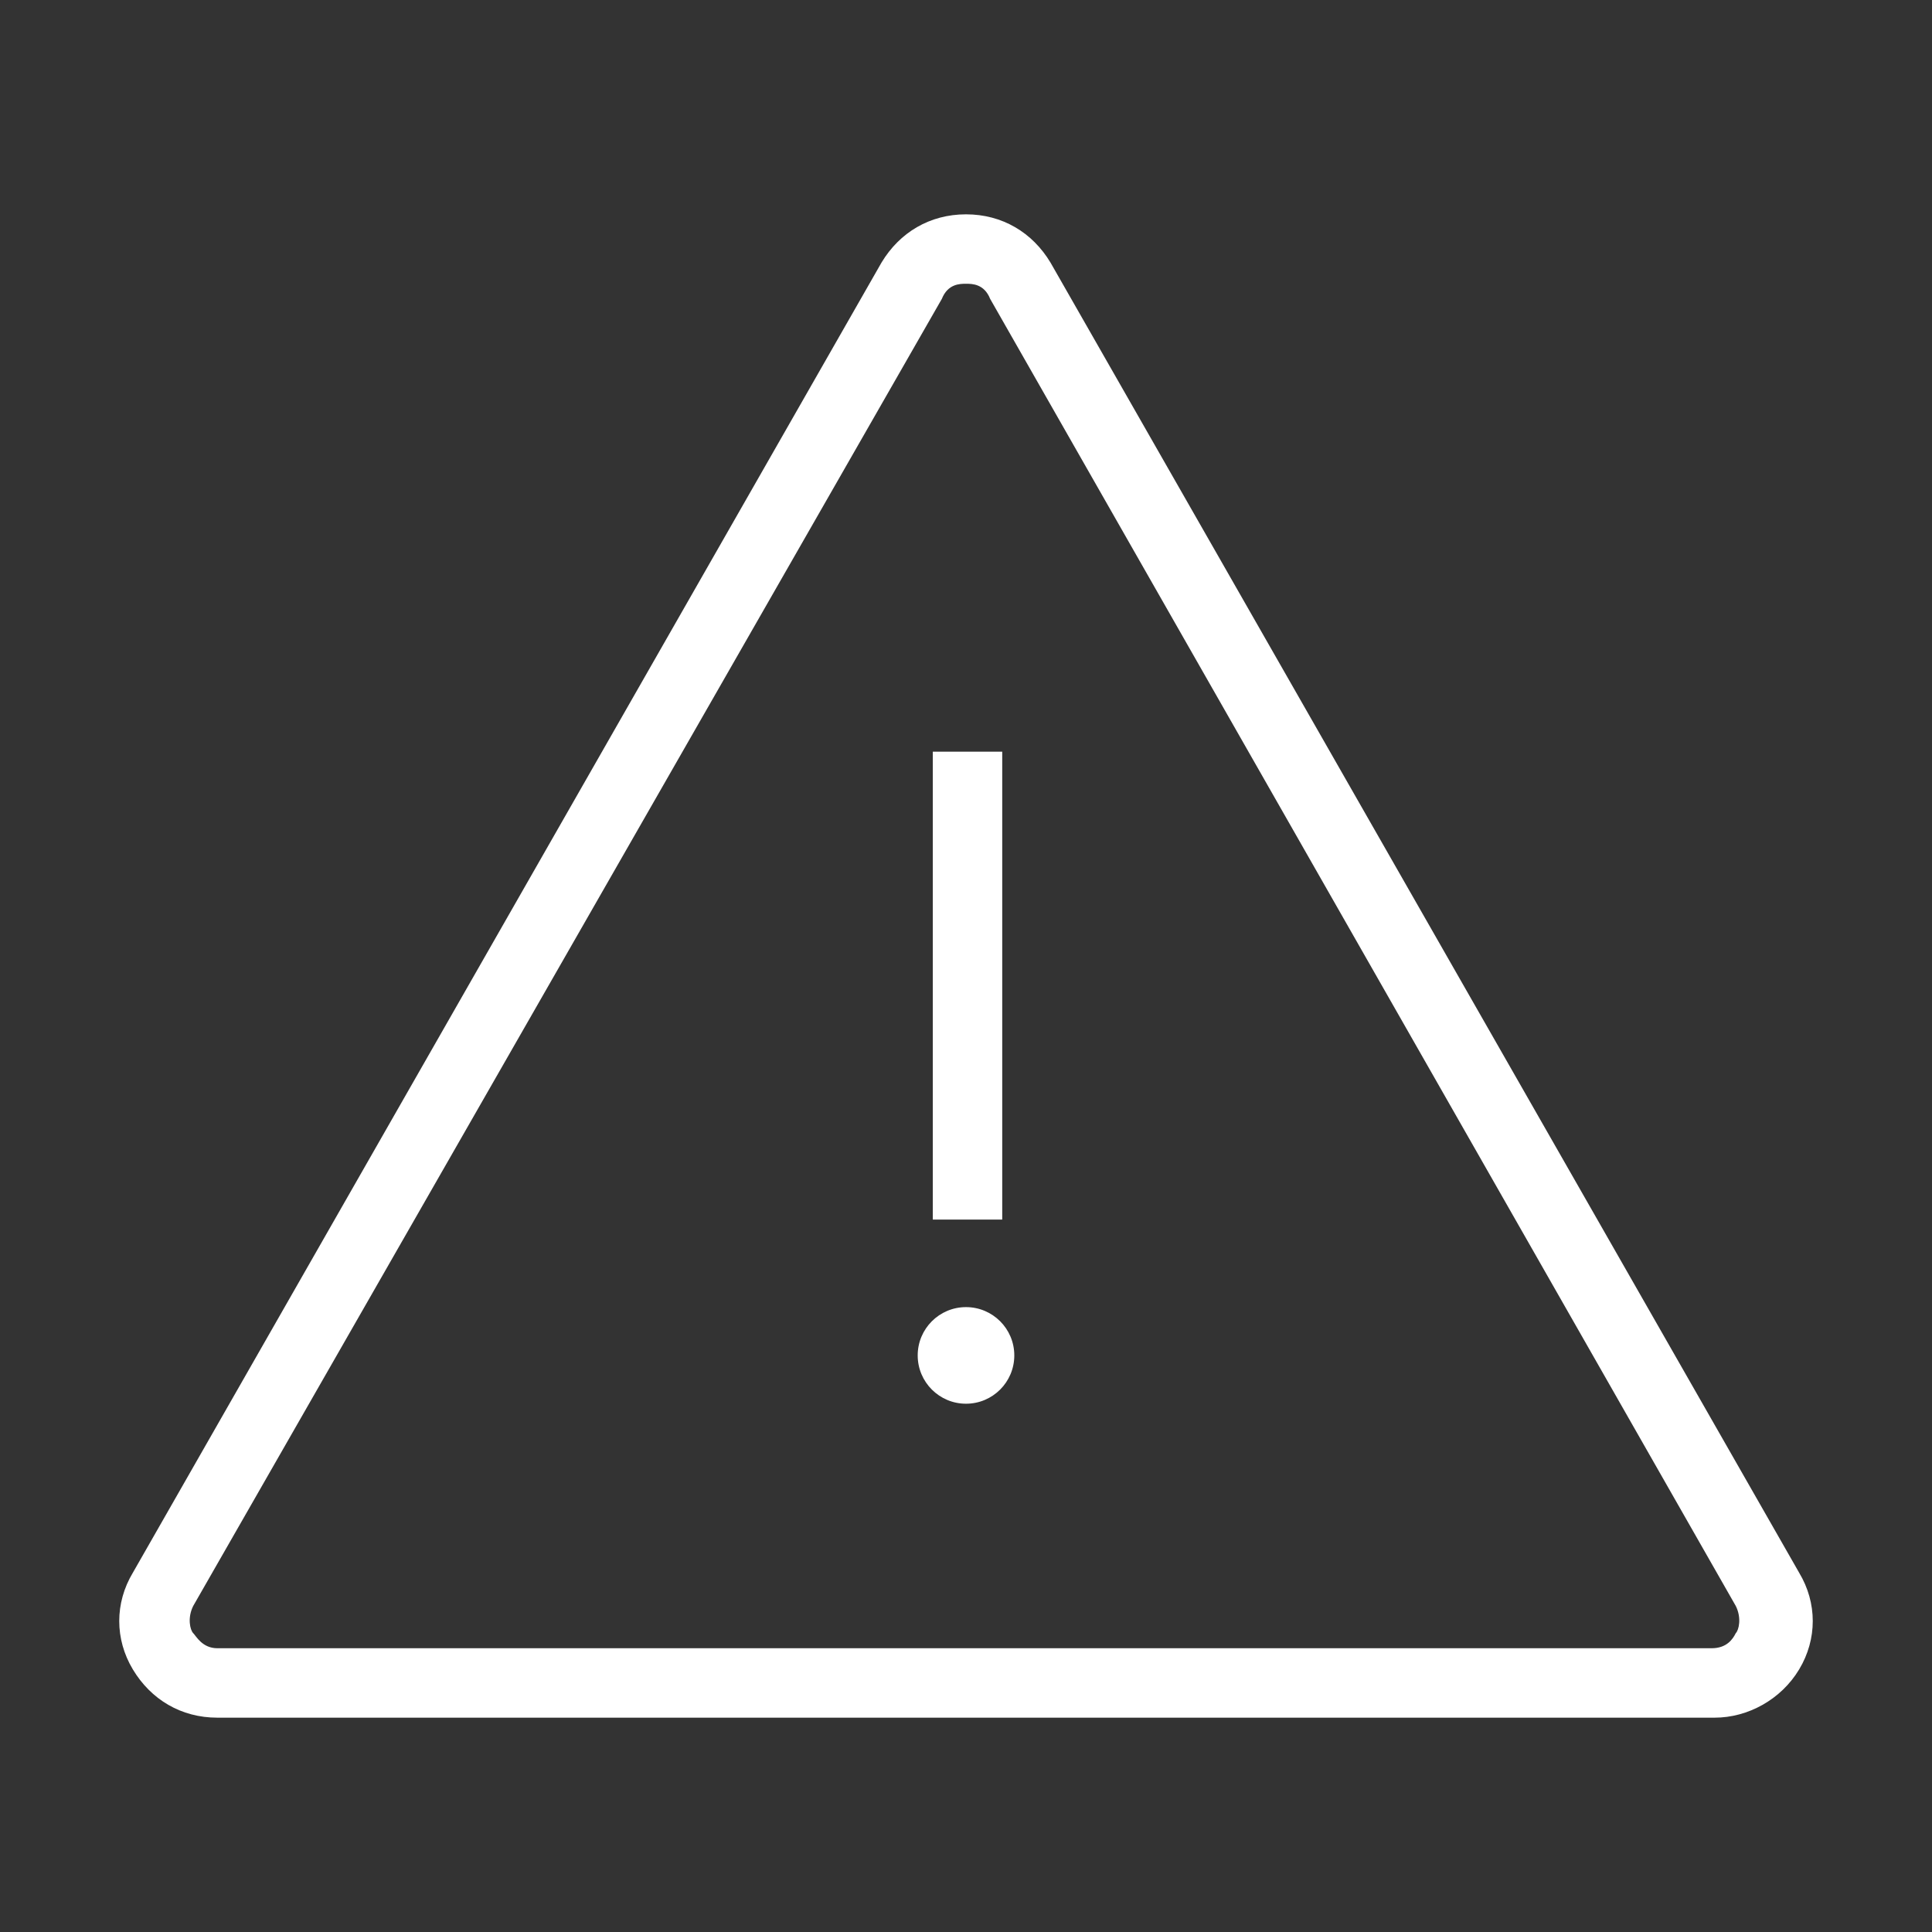 <?xml version="1.0" encoding="utf-8"?>
<!-- Generator: Adobe Illustrator 25.1.0, SVG Export Plug-In . SVG Version: 6.00 Build 0)  -->
<svg version="1.1" id="Layer_1" xmlns="http://www.w3.org/2000/svg" xmlns:xlink="http://www.w3.org/1999/xlink" x="0px" y="0px"
	 viewBox="0 0 64 64" style="enable-background:new 0 0 64 64;" xml:space="preserve">
<rect x="0" y="0" width="64" height="64" fill="#333333" stroke="none"/>
<style type="text/css">
	.st0{fill:#FFFFFF;}
</style>
<g>
	<g>
		<path class="st0" d="M56.8,56.9H7.2c-1.2,0-2.2-0.6-2.8-1.6s-0.6-2.2,0-3.2L29.2,8.7c0.6-1,1.6-1.6,2.8-1.6c1.2,0,2.2,0.6,2.8,1.6
			l24.8,43.4c0.6,1,0.6,2.2,0,3.2S57.9,56.9,56.8,56.9z M32,9.4c-0.2,0-0.6,0-0.8,0.5L6.4,53.2c-0.2,0.4-0.1,0.8,0,0.9
			c0.1,0.1,0.3,0.5,0.8,0.5h49.5c0.5,0,0.7-0.3,0.8-0.5c0.1-0.1,0.2-0.5,0-0.9L32.8,9.9C32.6,9.4,32.2,9.4,32,9.4z"/>
	</g>
	<g>
		<rect x="30.9" y="24.9" class="st0" width="2.3" height="15.5"/>
	</g>
	<g>
		<circle class="st0" cx="32" cy="44.9" r="1.6"/>
	</g>
</g>
</svg>

